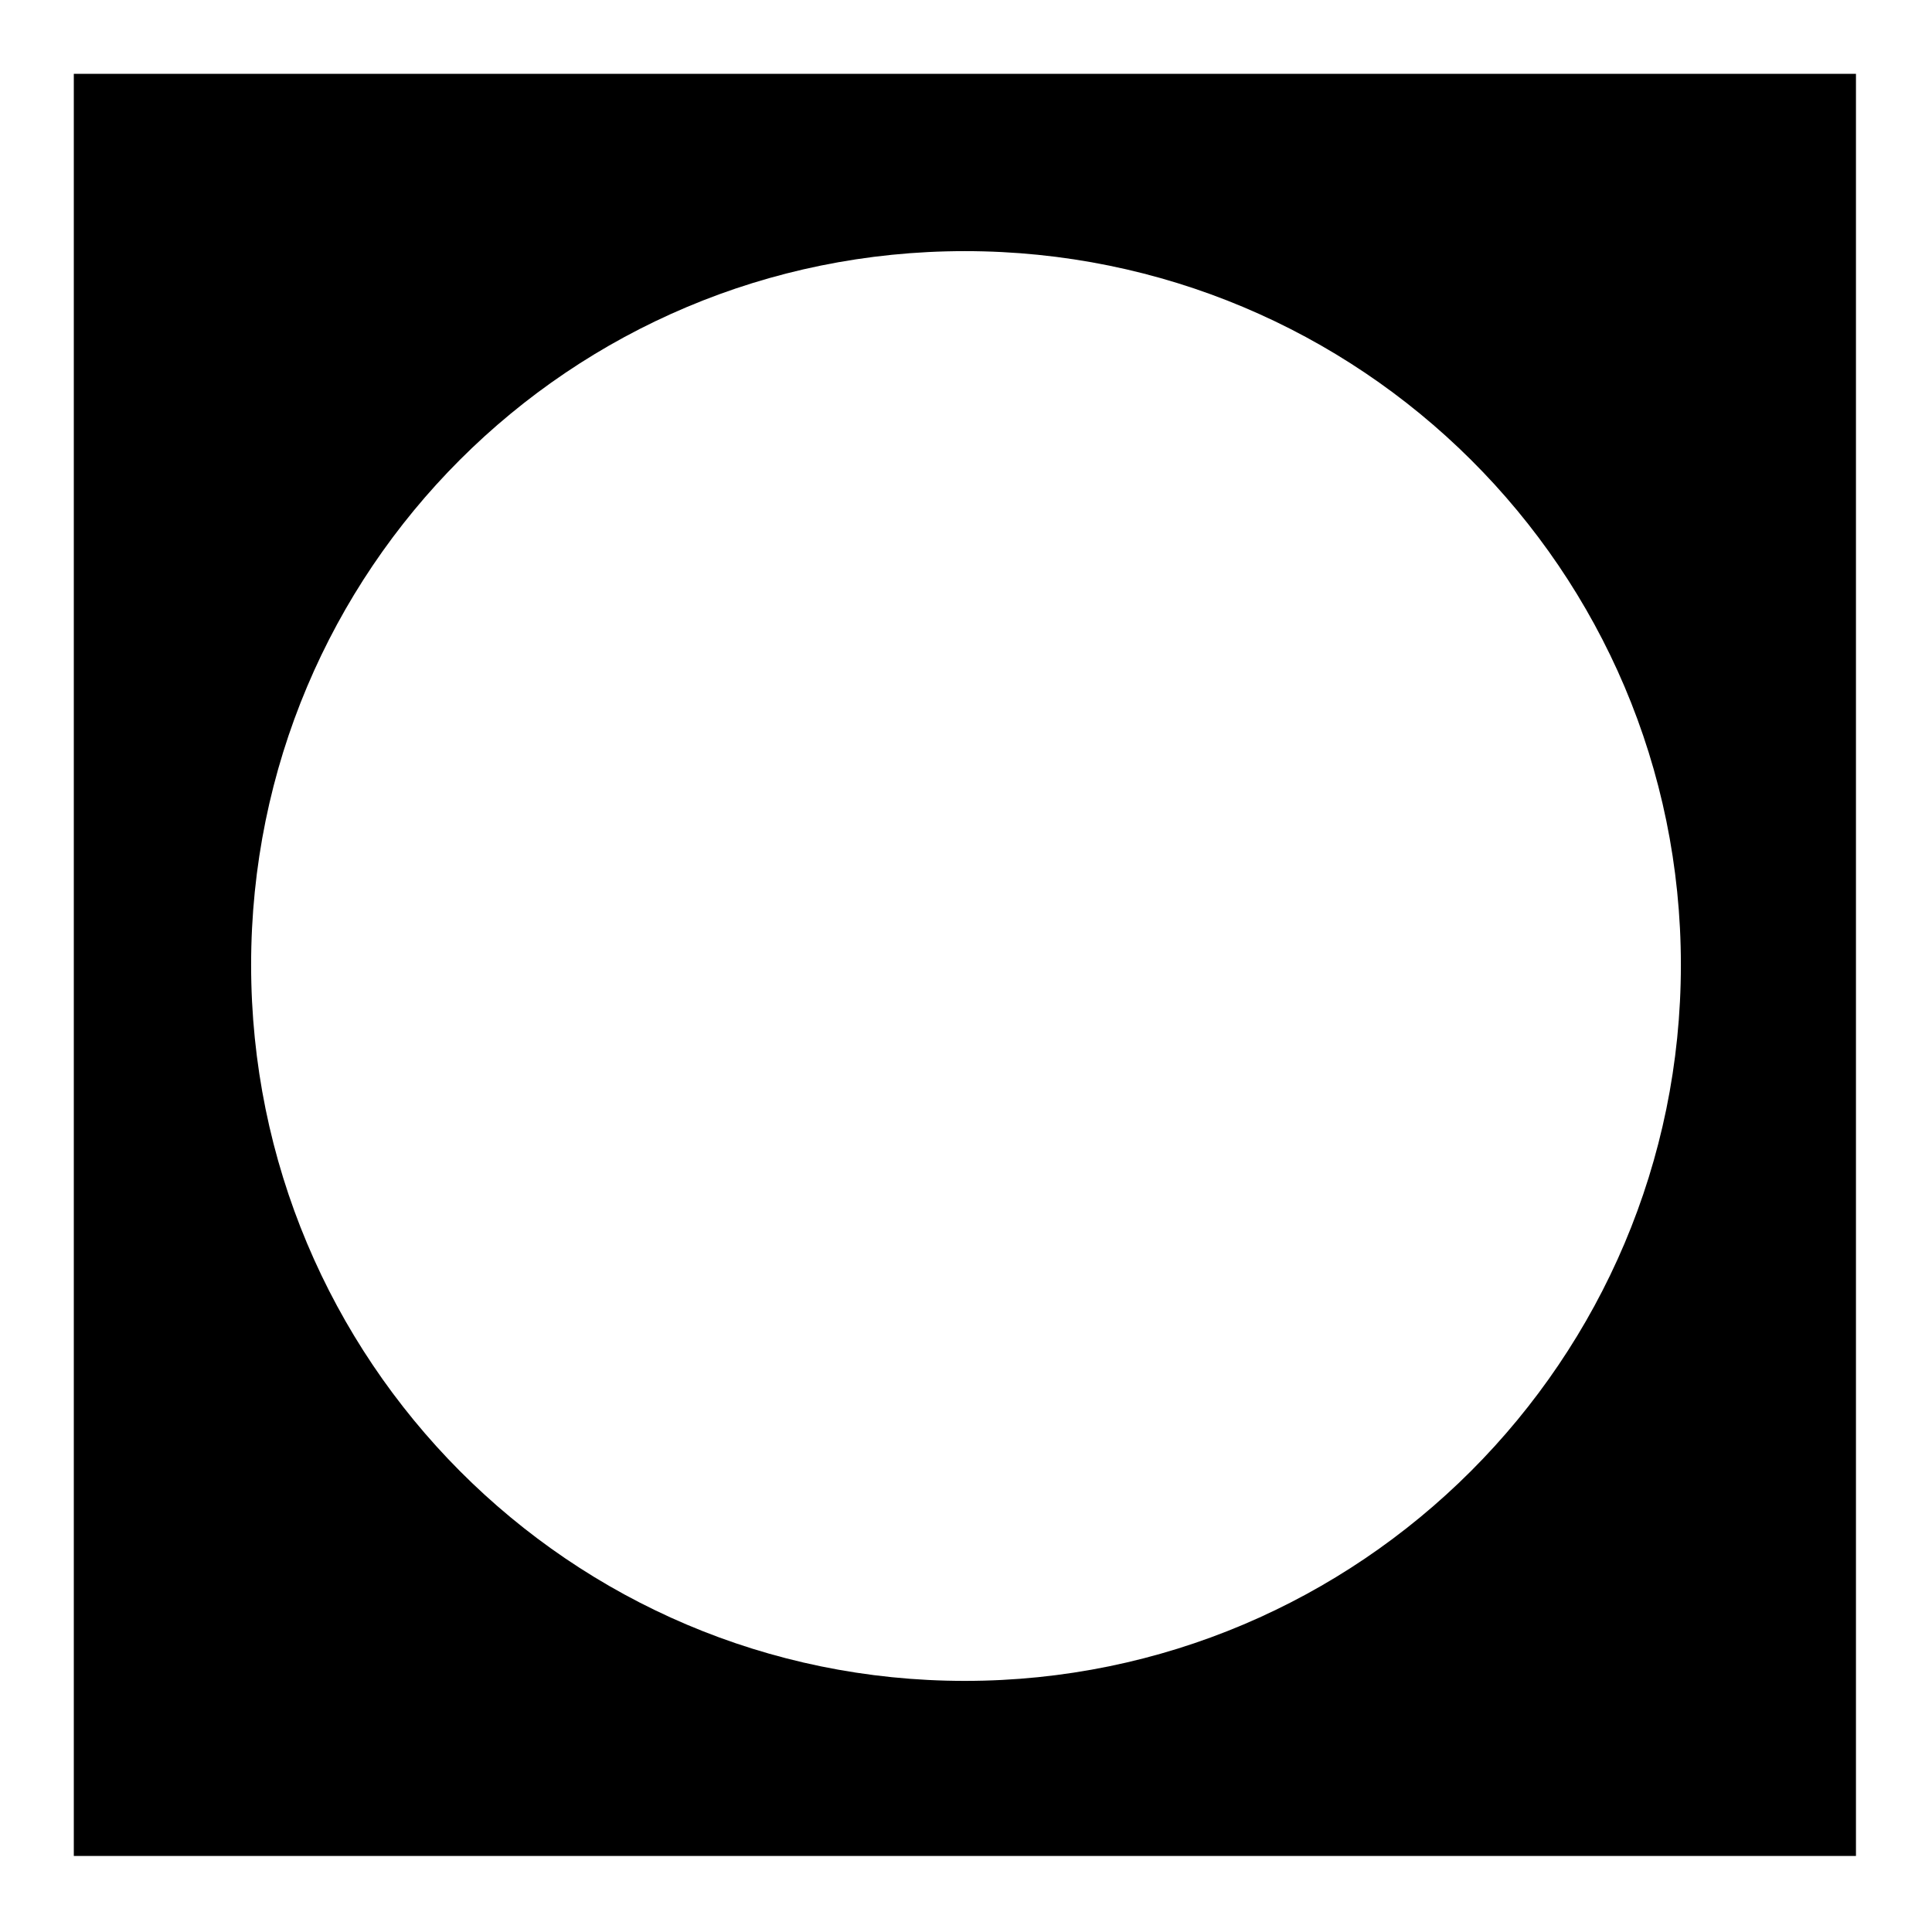 <?xml version="1.0" encoding="UTF-8"?>
<!-- The Best Svg Icon site in the world: iconSvg.co, Visit us! https://iconsvg.co -->
<svg fill="#000000" width="800px" height="800px" version="1.1" viewBox="144 144 512 512" xmlns="http://www.w3.org/2000/svg">
 <path d="m163.56 163.56h472.29v472.29h-472.29zm236.14 46.992c104.69 0 189.75 84.465 189.75 189.15s-85.059 189.75-189.75 189.75-189.15-85.059-189.15-189.75 84.465-189.15 189.15-189.15z" fill-rule="evenodd"/>
</svg>